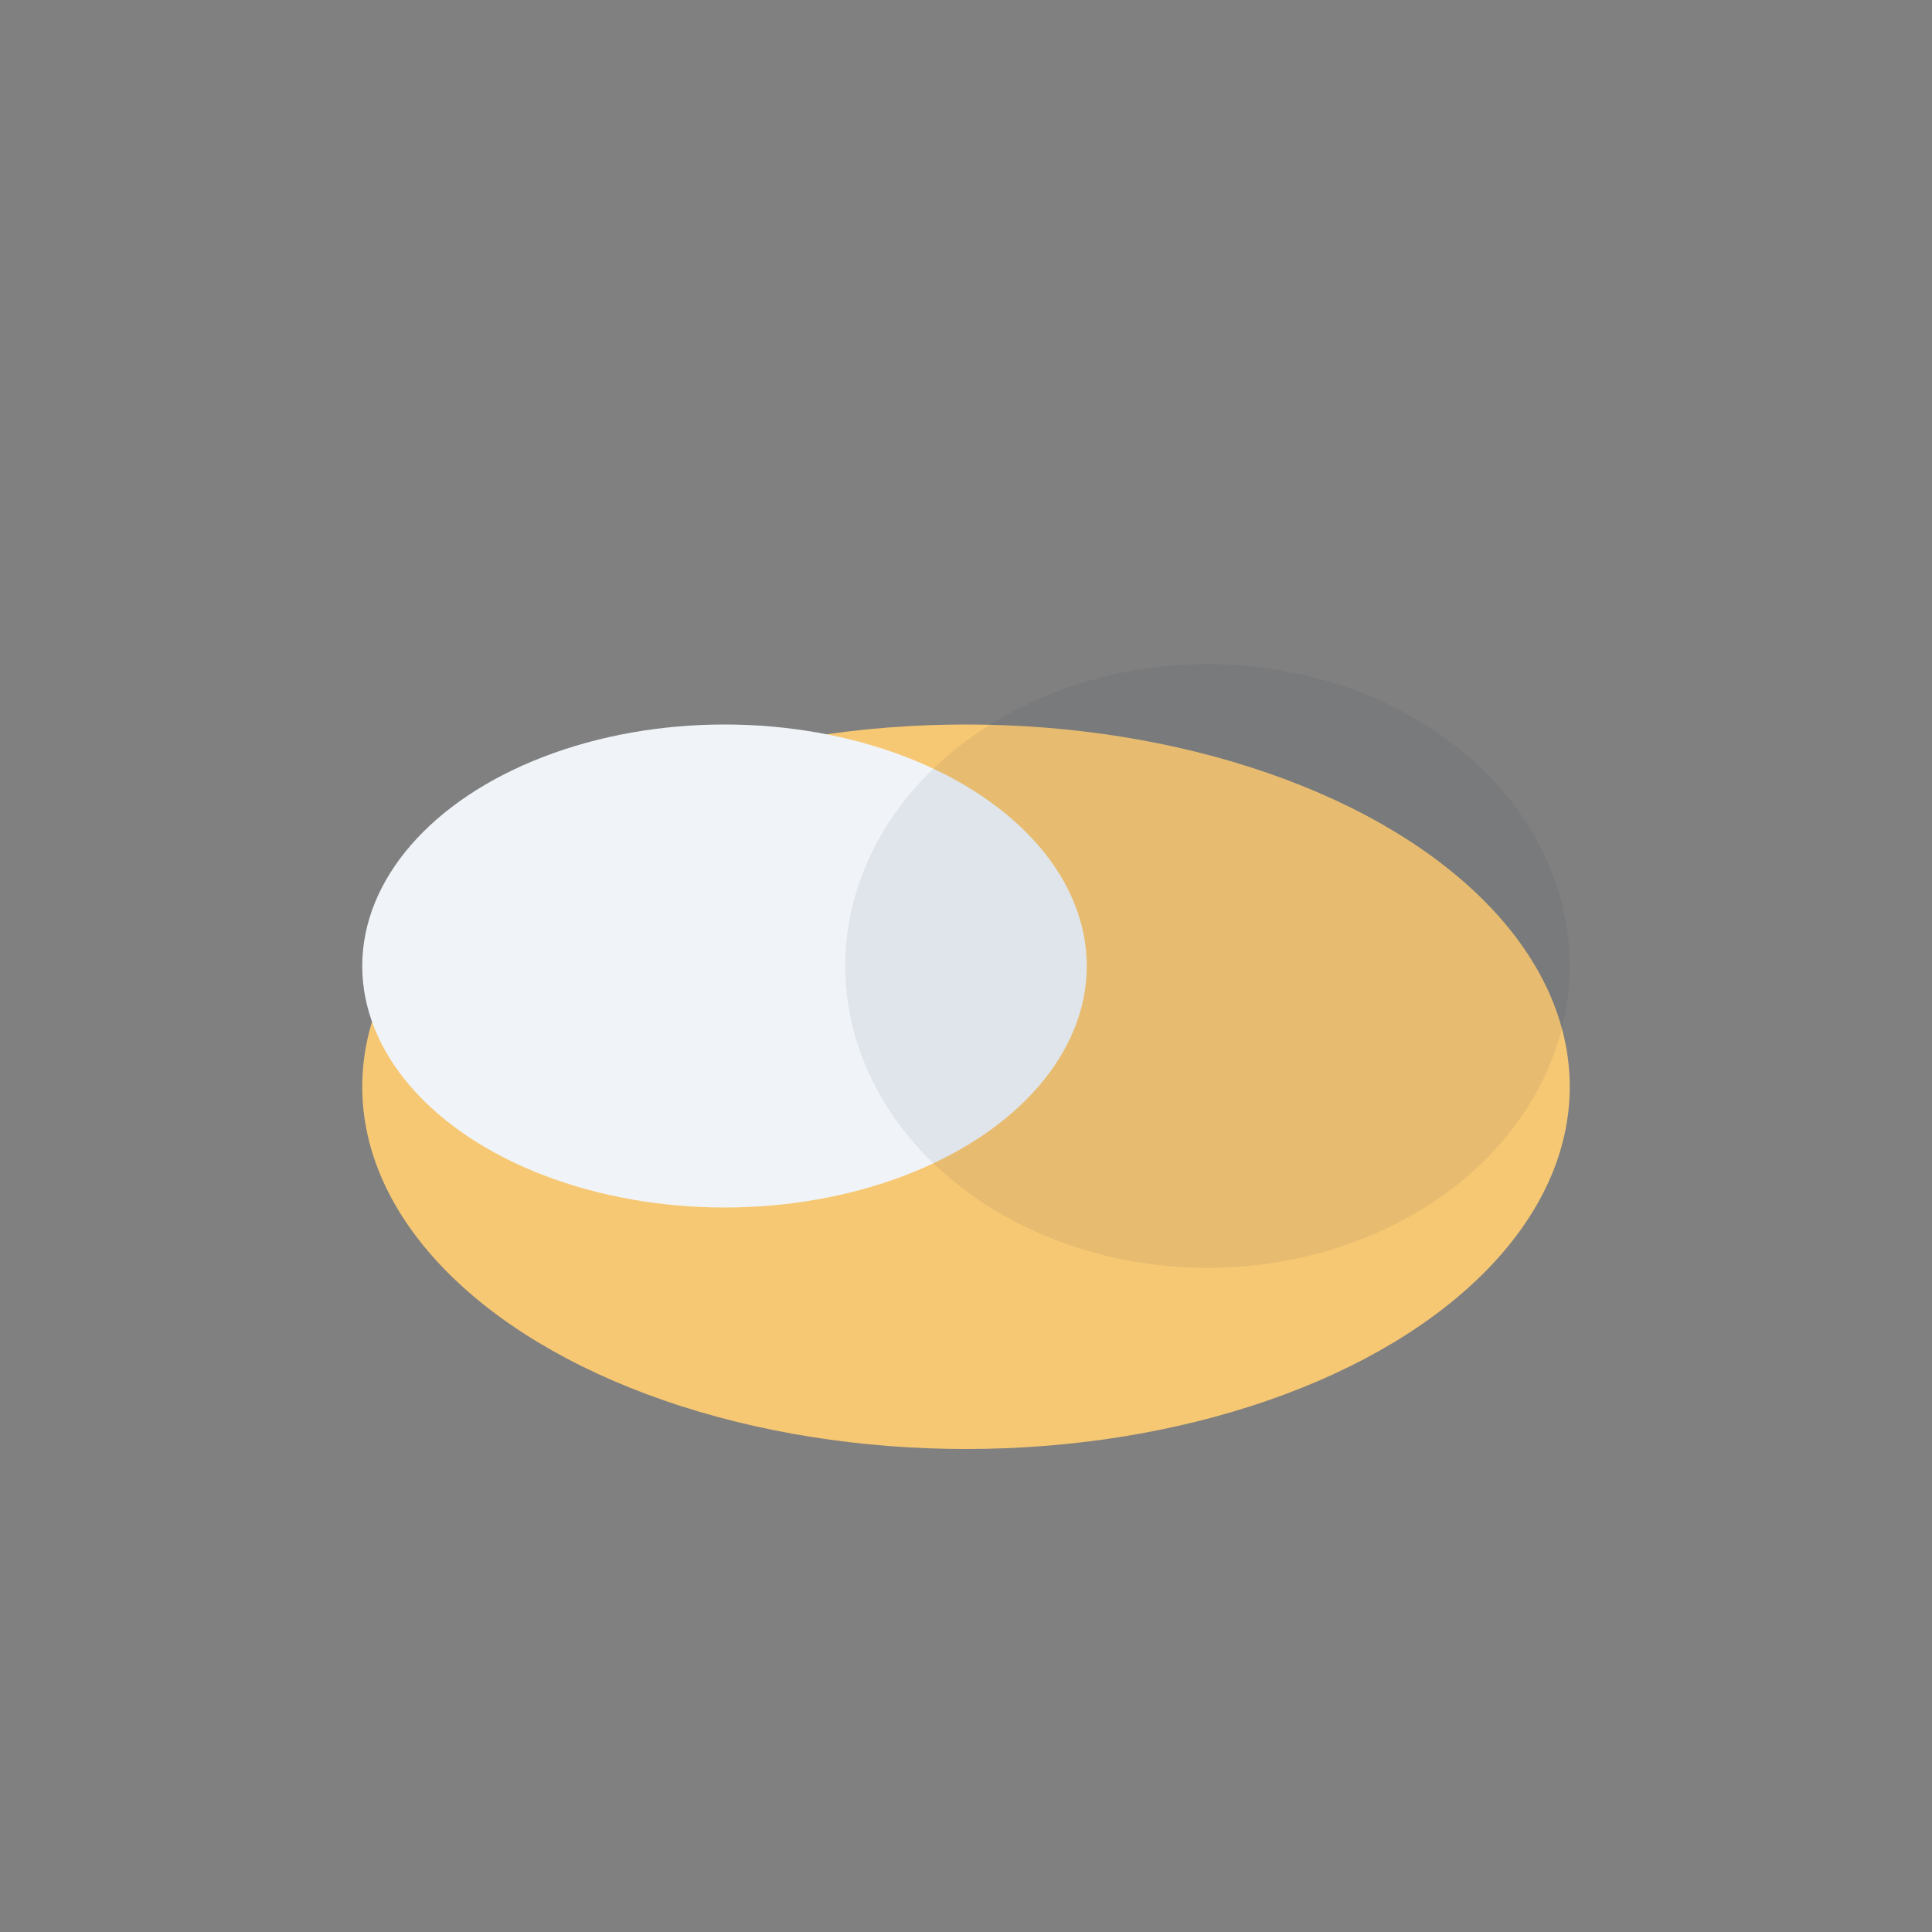 <?xml version="1.0" encoding="UTF-8"?>
<svg xmlns="http://www.w3.org/2000/svg" width="32" height="32" viewBox="0 0 32 32"><rect x="0" y="0" width="32" height="32" fill="#808080" stroke="none"/><ellipse cx="16" cy="18" rx="10" ry="6" fill="#F7C873"/><ellipse cx="12" cy="16" rx="6" ry="4" fill="#F0F4F8"/><ellipse cx="20" cy="16" rx="6" ry="5" fill="#2C3E50" fill-opacity=".08"/></svg>